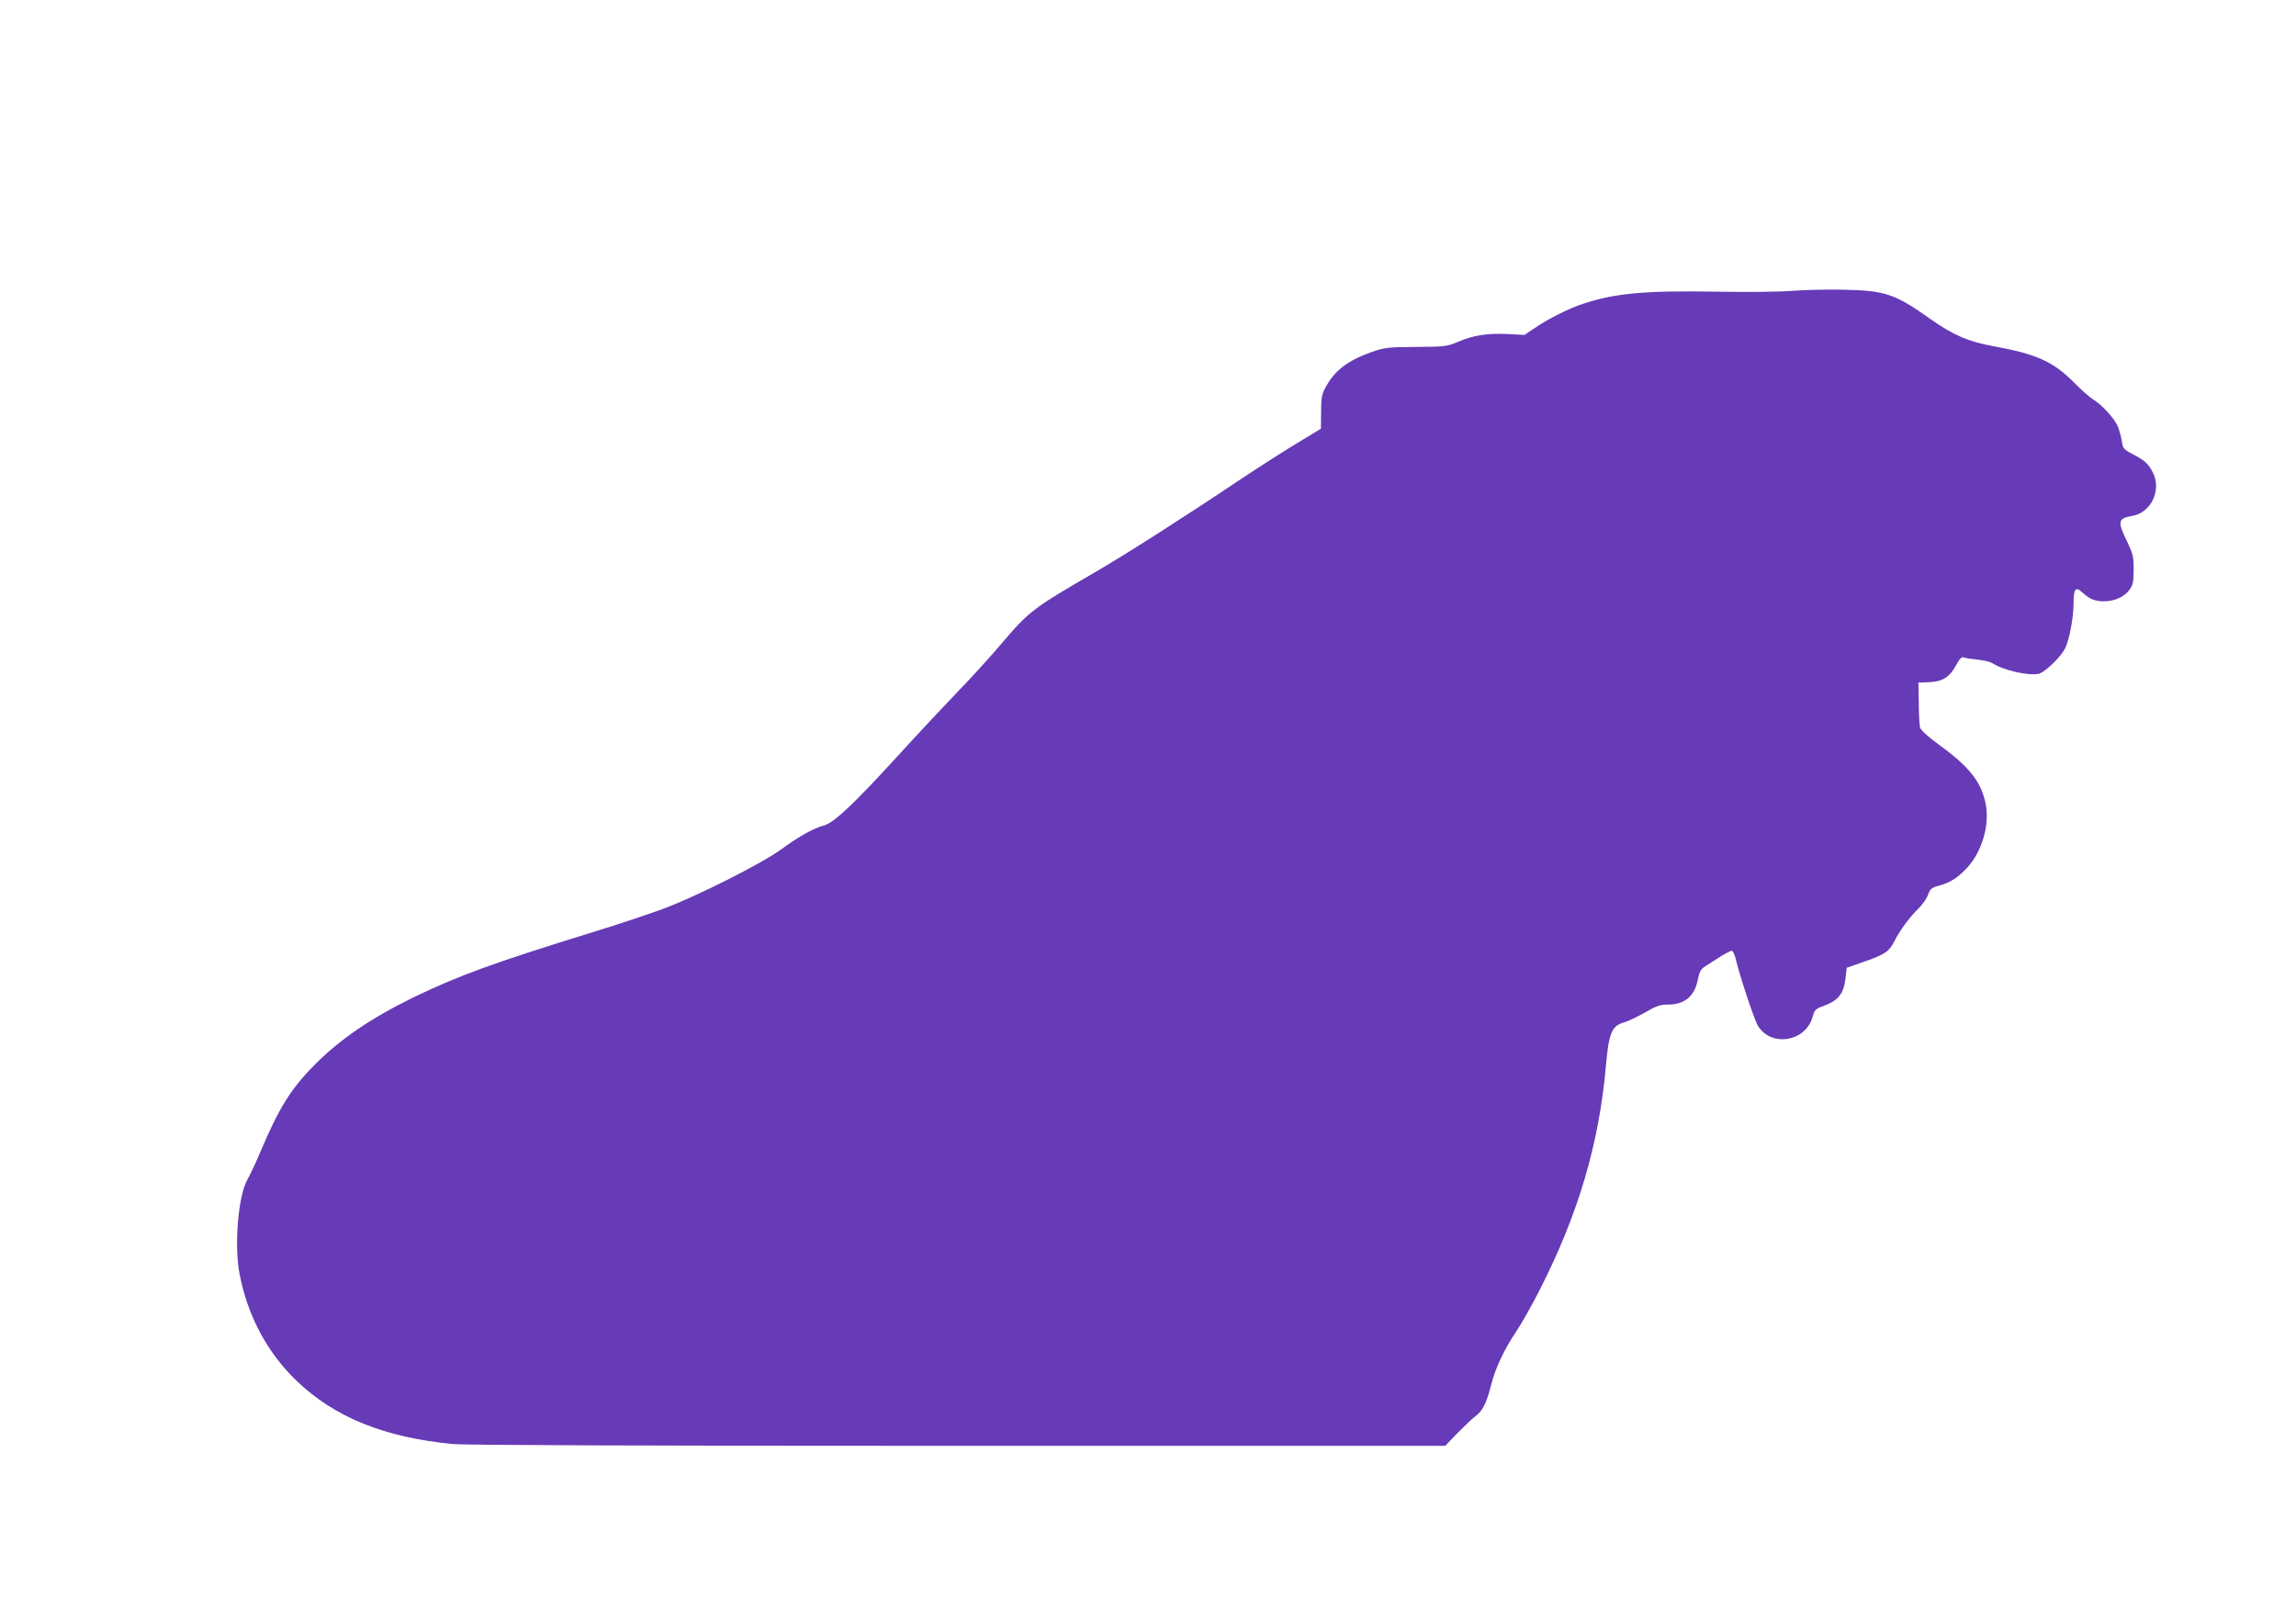 <?xml version="1.0" standalone="no"?>
<!DOCTYPE svg PUBLIC "-//W3C//DTD SVG 20010904//EN"
 "http://www.w3.org/TR/2001/REC-SVG-20010904/DTD/svg10.dtd">
<svg version="1.0" xmlns="http://www.w3.org/2000/svg"
 width="1280pt" height="904pt" viewBox="0 0 1280 904"
 preserveAspectRatio="xMidYMid meet">
<g transform="translate(0,904) scale(0.1,-0.1)"
fill="#673ab7" stroke="none">
<path d="M9995 7419 c-66 -6 -254 -8 -418 -5 -401 7 -571 -8 -747 -66 -79 -25
-195 -83 -273 -136 l-58 -39 -97 5 c-113 5 -188 -7 -275 -44 -59 -25 -71 -27
-232 -28 -159 -1 -175 -3 -250 -29 -132 -47 -207 -104 -257 -200 -19 -34 -23
-58 -23 -134 l-1 -93 -129 -78 c-72 -43 -218 -137 -325 -208 -315 -211 -638
-417 -807 -515 -345 -200 -368 -218 -519 -396 -60 -71 -169 -191 -244 -268
-74 -77 -225 -238 -335 -359 -243 -266 -355 -372 -410 -387 -61 -17 -141 -61
-240 -134 -112 -81 -477 -265 -665 -334 -74 -27 -238 -82 -365 -121 -576 -178
-761 -246 -1010 -365 -241 -117 -417 -236 -558 -378 -135 -135 -202 -243 -307
-492 -23 -55 -55 -123 -71 -151 -51 -90 -74 -364 -44 -523 45 -236 154 -440
318 -598 214 -205 490 -316 873 -353 72 -6 1038 -10 2820 -10 l2711 0 70 73
c39 39 85 83 103 96 36 27 59 74 83 171 22 89 73 199 139 296 30 45 89 149
130 230 216 423 333 818 371 1254 16 183 33 222 102 241 21 6 74 31 116 55 63
37 85 44 128 44 92 0 148 46 166 138 10 48 17 60 44 77 18 11 55 35 83 53 27
17 56 32 62 32 7 0 18 -23 24 -52 21 -88 102 -333 122 -366 73 -120 263 -91
304 46 12 43 17 48 61 64 83 29 115 70 124 158 l6 55 103 36 c113 40 134 55
164 114 29 58 85 134 134 181 23 23 47 58 53 77 11 31 19 38 54 48 69 18 111
45 165 103 81 89 124 236 103 349 -23 125 -89 210 -257 332 -67 49 -106 85
-110 100 -3 13 -7 75 -7 137 l-2 113 58 2 c76 3 116 28 151 93 21 39 32 50 44
45 10 -4 44 -9 77 -12 33 -4 69 -12 81 -19 61 -41 206 -73 260 -60 35 9 121
92 146 140 24 47 47 168 48 251 0 83 11 97 47 64 42 -39 71 -51 123 -51 59 0
114 25 143 66 18 26 22 44 22 112 0 72 -4 87 -37 156 -54 109 -50 129 25 141
109 17 170 144 118 245 -24 47 -46 67 -113 101 -49 26 -53 31 -59 72 -4 24
-14 61 -22 81 -19 45 -87 120 -136 150 -20 12 -70 56 -111 98 -113 114 -209
157 -442 199 -146 27 -228 62 -358 154 -196 139 -250 157 -480 162 -91 2 -219
-1 -285 -6z"/>
</g>
</svg>
